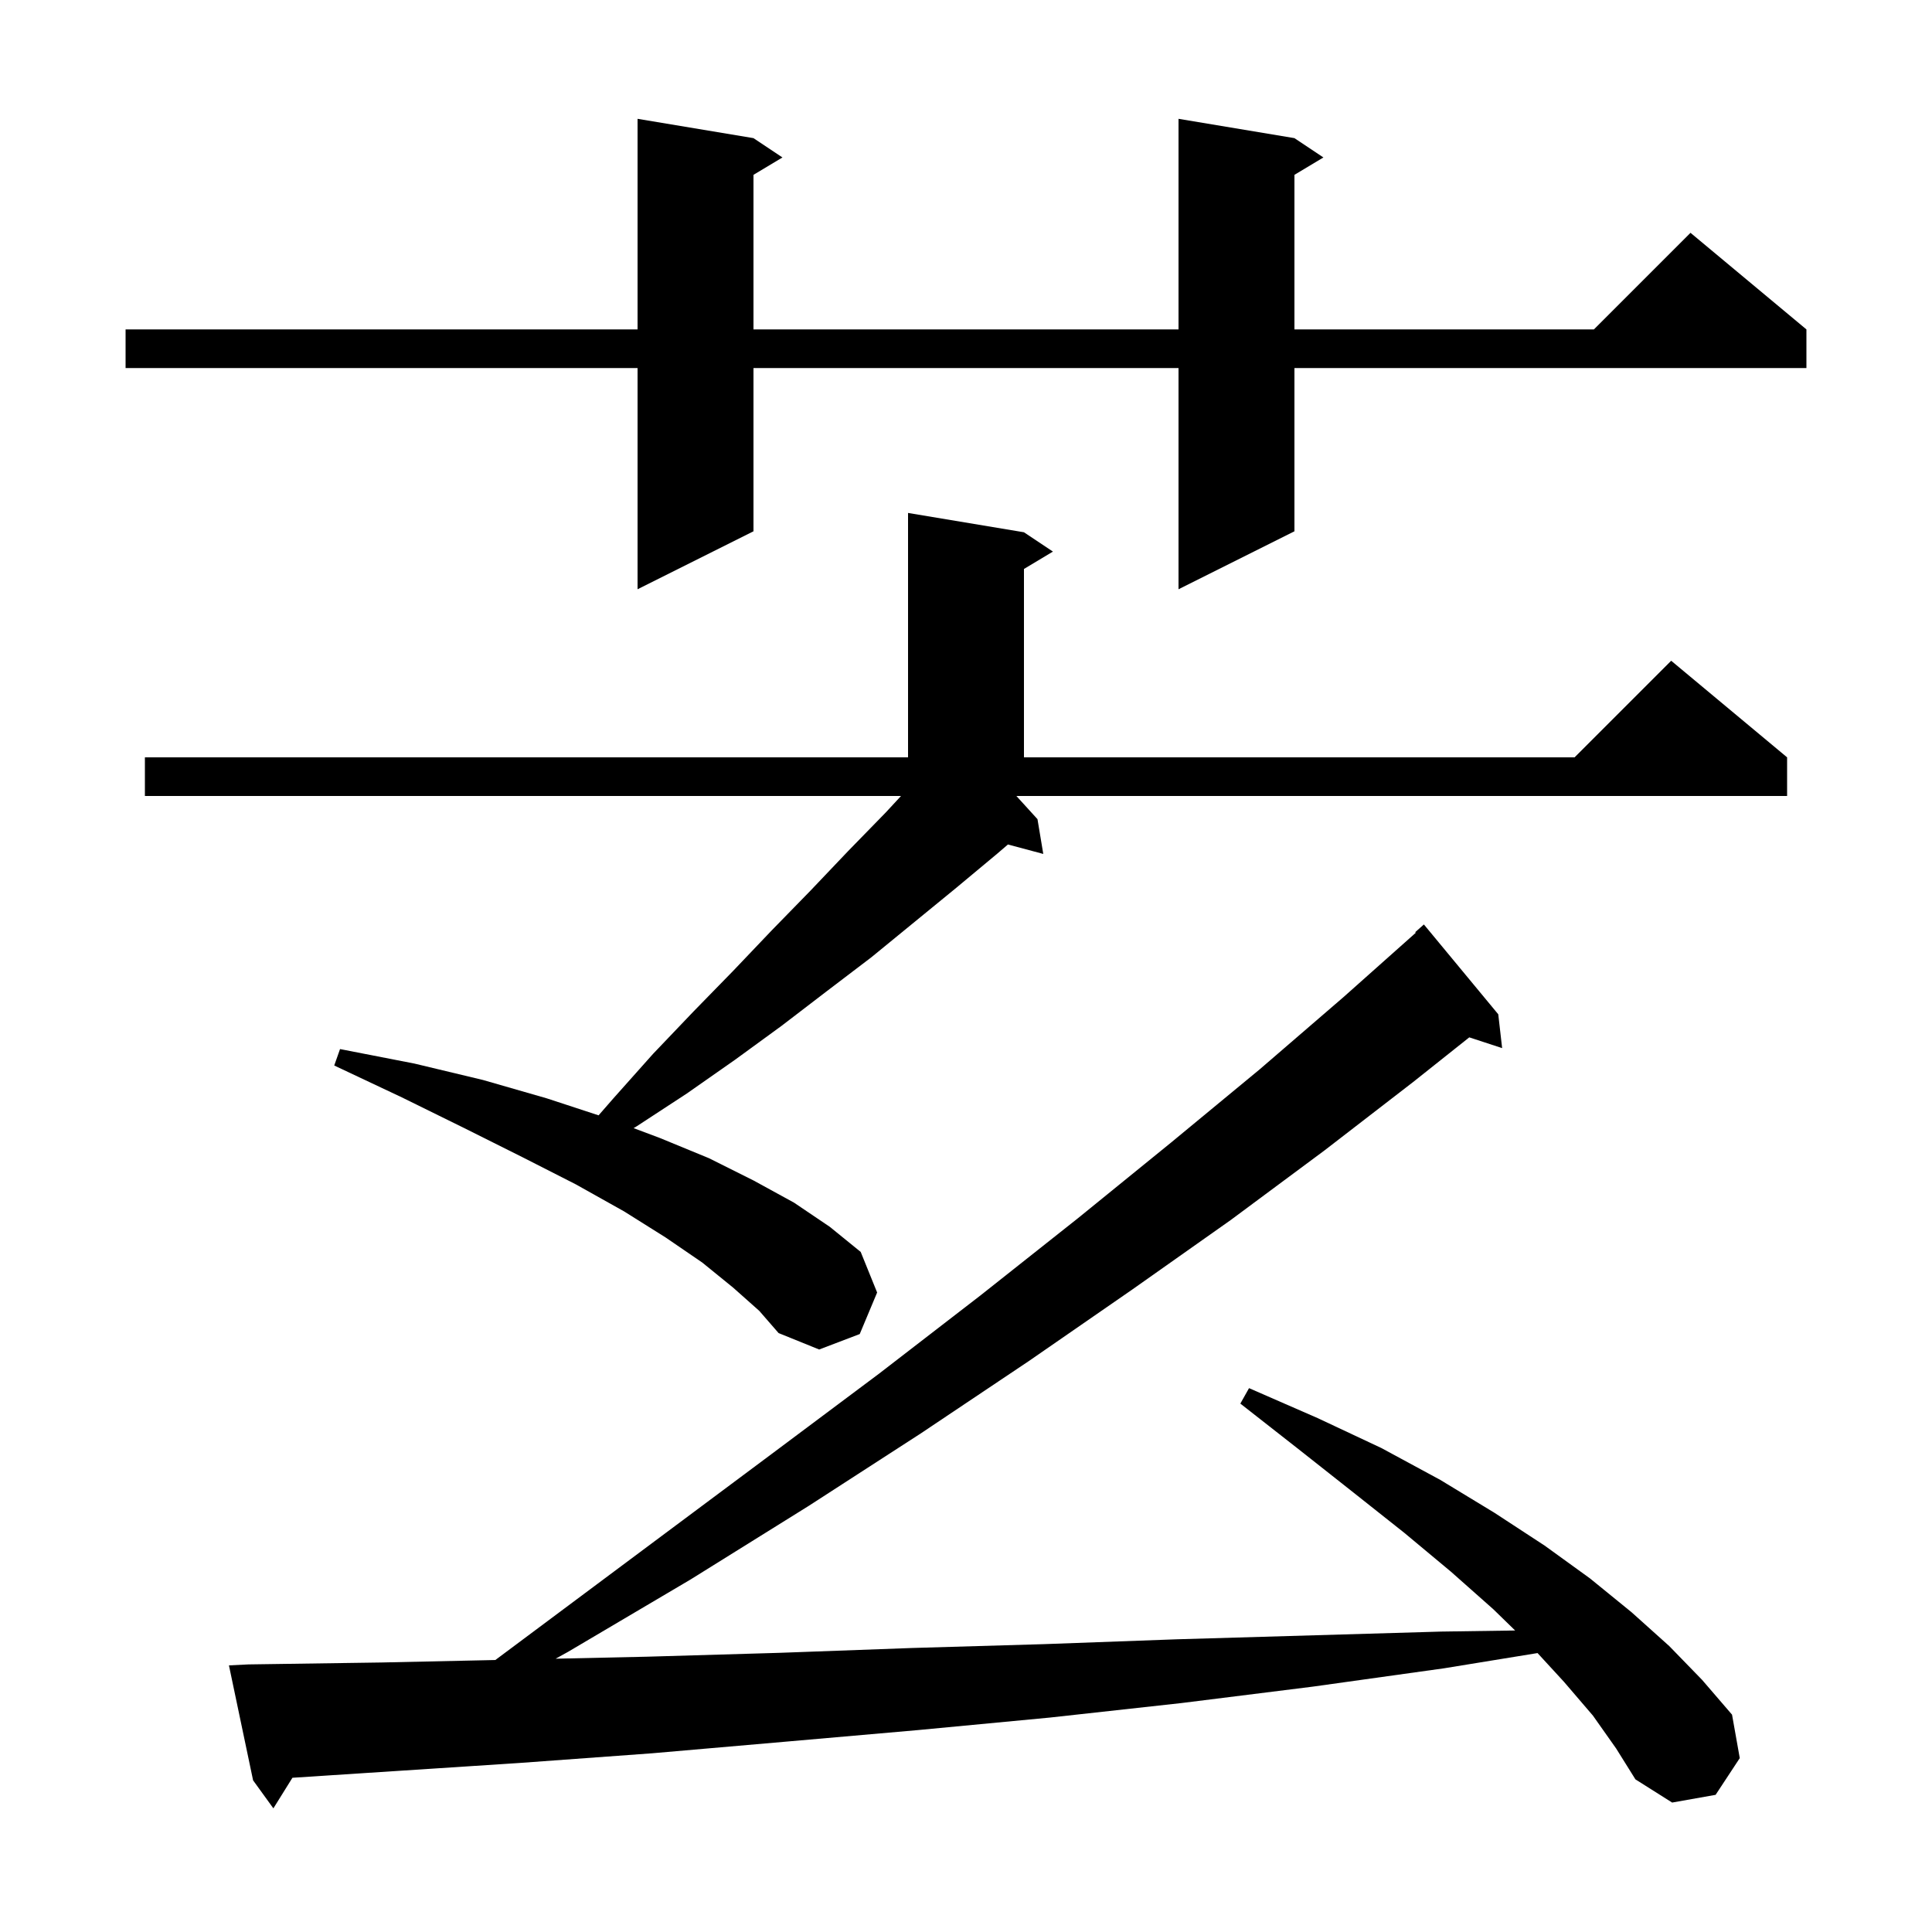 <svg xmlns="http://www.w3.org/2000/svg" xmlns:xlink="http://www.w3.org/1999/xlink" version="1.1" baseProfile="full" viewBox="0 0 200 200" width="200" height="200">
<g fill="black">
<path d="M 164.9 177.6 L 161.9 174.1 L 159.166 171.125 L 149.5 172.7 L 135.9 174.6 L 122.3 176.3 L 108.7 177.8 L 95.0 179.1 L 81.3 180.3 L 67.5 181.5 L 53.8 182.5 L 30.272 184.034 L 28.3 187.2 L 26.2 184.3 L 23.7 172.4 L 25.7 172.3 L 39.5 172.1 L 51.278 171.844 L 56.7 167.8 L 68.5 159.0 L 79.9 150.5 L 91.0 142.2 L 101.5 134.1 L 111.6 126.1 L 121.2 118.3 L 130.4 110.7 L 139.1 103.2 L 146.56 96.559 L 146.5 96.5 L 147.4 95.7 L 155.1 105.0 L 155.5 108.5 L 152.099 107.387 L 146.3 112.0 L 137.1 119.1 L 127.4 126.3 L 117.2 133.5 L 106.5 140.9 L 95.3 148.4 L 83.7 155.9 L 71.5 163.5 L 58.8 171.0 L 57.519 171.708 L 67.0 171.5 L 80.7 171.1 L 94.4 170.6 L 108.1 170.2 L 121.8 169.7 L 149.2 168.9 L 156.846 168.788 L 154.6 166.6 L 150.2 162.7 L 145.4 158.7 L 140.1 154.5 L 134.4 150.0 L 128.4 145.3 L 129.3 143.7 L 136.4 146.8 L 143.0 149.9 L 149.1 153.2 L 154.7 156.6 L 159.9 160.0 L 164.6 163.4 L 168.9 166.9 L 172.8 170.4 L 176.2 173.9 L 179.3 177.5 L 180.1 182.0 L 177.6 185.8 L 173.1 186.6 L 169.3 184.2 L 167.3 181.0 Z M 107.4 84.8 L 108.0 88.4 L 104.343 87.42 L 103.2 88.4 L 99.0 91.9 L 90.2 99.1 L 85.6 102.6 L 80.9 106.2 L 76.1 109.7 L 71.1 113.2 L 65.9 116.6 L 65.59 116.784 L 68.3 117.8 L 73.4 119.9 L 78.0 122.2 L 82.2 124.5 L 85.9 127.0 L 89.1 129.6 L 90.8 133.8 L 89.0 138.1 L 84.8 139.7 L 80.6 138.0 L 78.6 135.7 L 75.9 133.3 L 72.7 130.7 L 68.9 128.1 L 64.6 125.4 L 59.6 122.6 L 54.1 119.8 L 48.1 116.8 L 41.6 113.6 L 34.6 110.3 L 35.2 108.6 L 42.9 110.1 L 50.0 111.8 L 56.6 113.7 L 61.965 115.459 L 63.5 113.7 L 67.6 109.1 L 71.8 104.7 L 75.9 100.5 L 79.9 96.3 L 83.9 92.2 L 87.8 88.1 L 91.7 84.1 L 93.273 82.4 L 15.0 82.4 L 15.0 78.4 L 94.0 78.4 L 94.0 53.1 L 106.0 55.1 L 109.0 57.1 L 106.0 58.9 L 106.0 78.4 L 163.0 78.4 L 173.0 68.4 L 185.0 78.4 L 185.0 82.4 L 105.216 82.4 Z M 134.0 14.3 L 137.0 16.3 L 134.0 18.1 L 134.0 34.1 L 165.0 34.1 L 175.0 24.1 L 187.0 34.1 L 187.0 38.1 L 134.0 38.1 L 134.0 55.0 L 122.0 61.0 L 122.0 38.1 L 78.0 38.1 L 78.0 55.0 L 66.0 61.0 L 66.0 38.1 L 13.0 38.1 L 13.0 34.1 L 66.0 34.1 L 66.0 12.3 L 78.0 14.3 L 81.0 16.3 L 78.0 18.1 L 78.0 34.1 L 122.0 34.1 L 122.0 12.3 Z " />
</g>
</svg>

